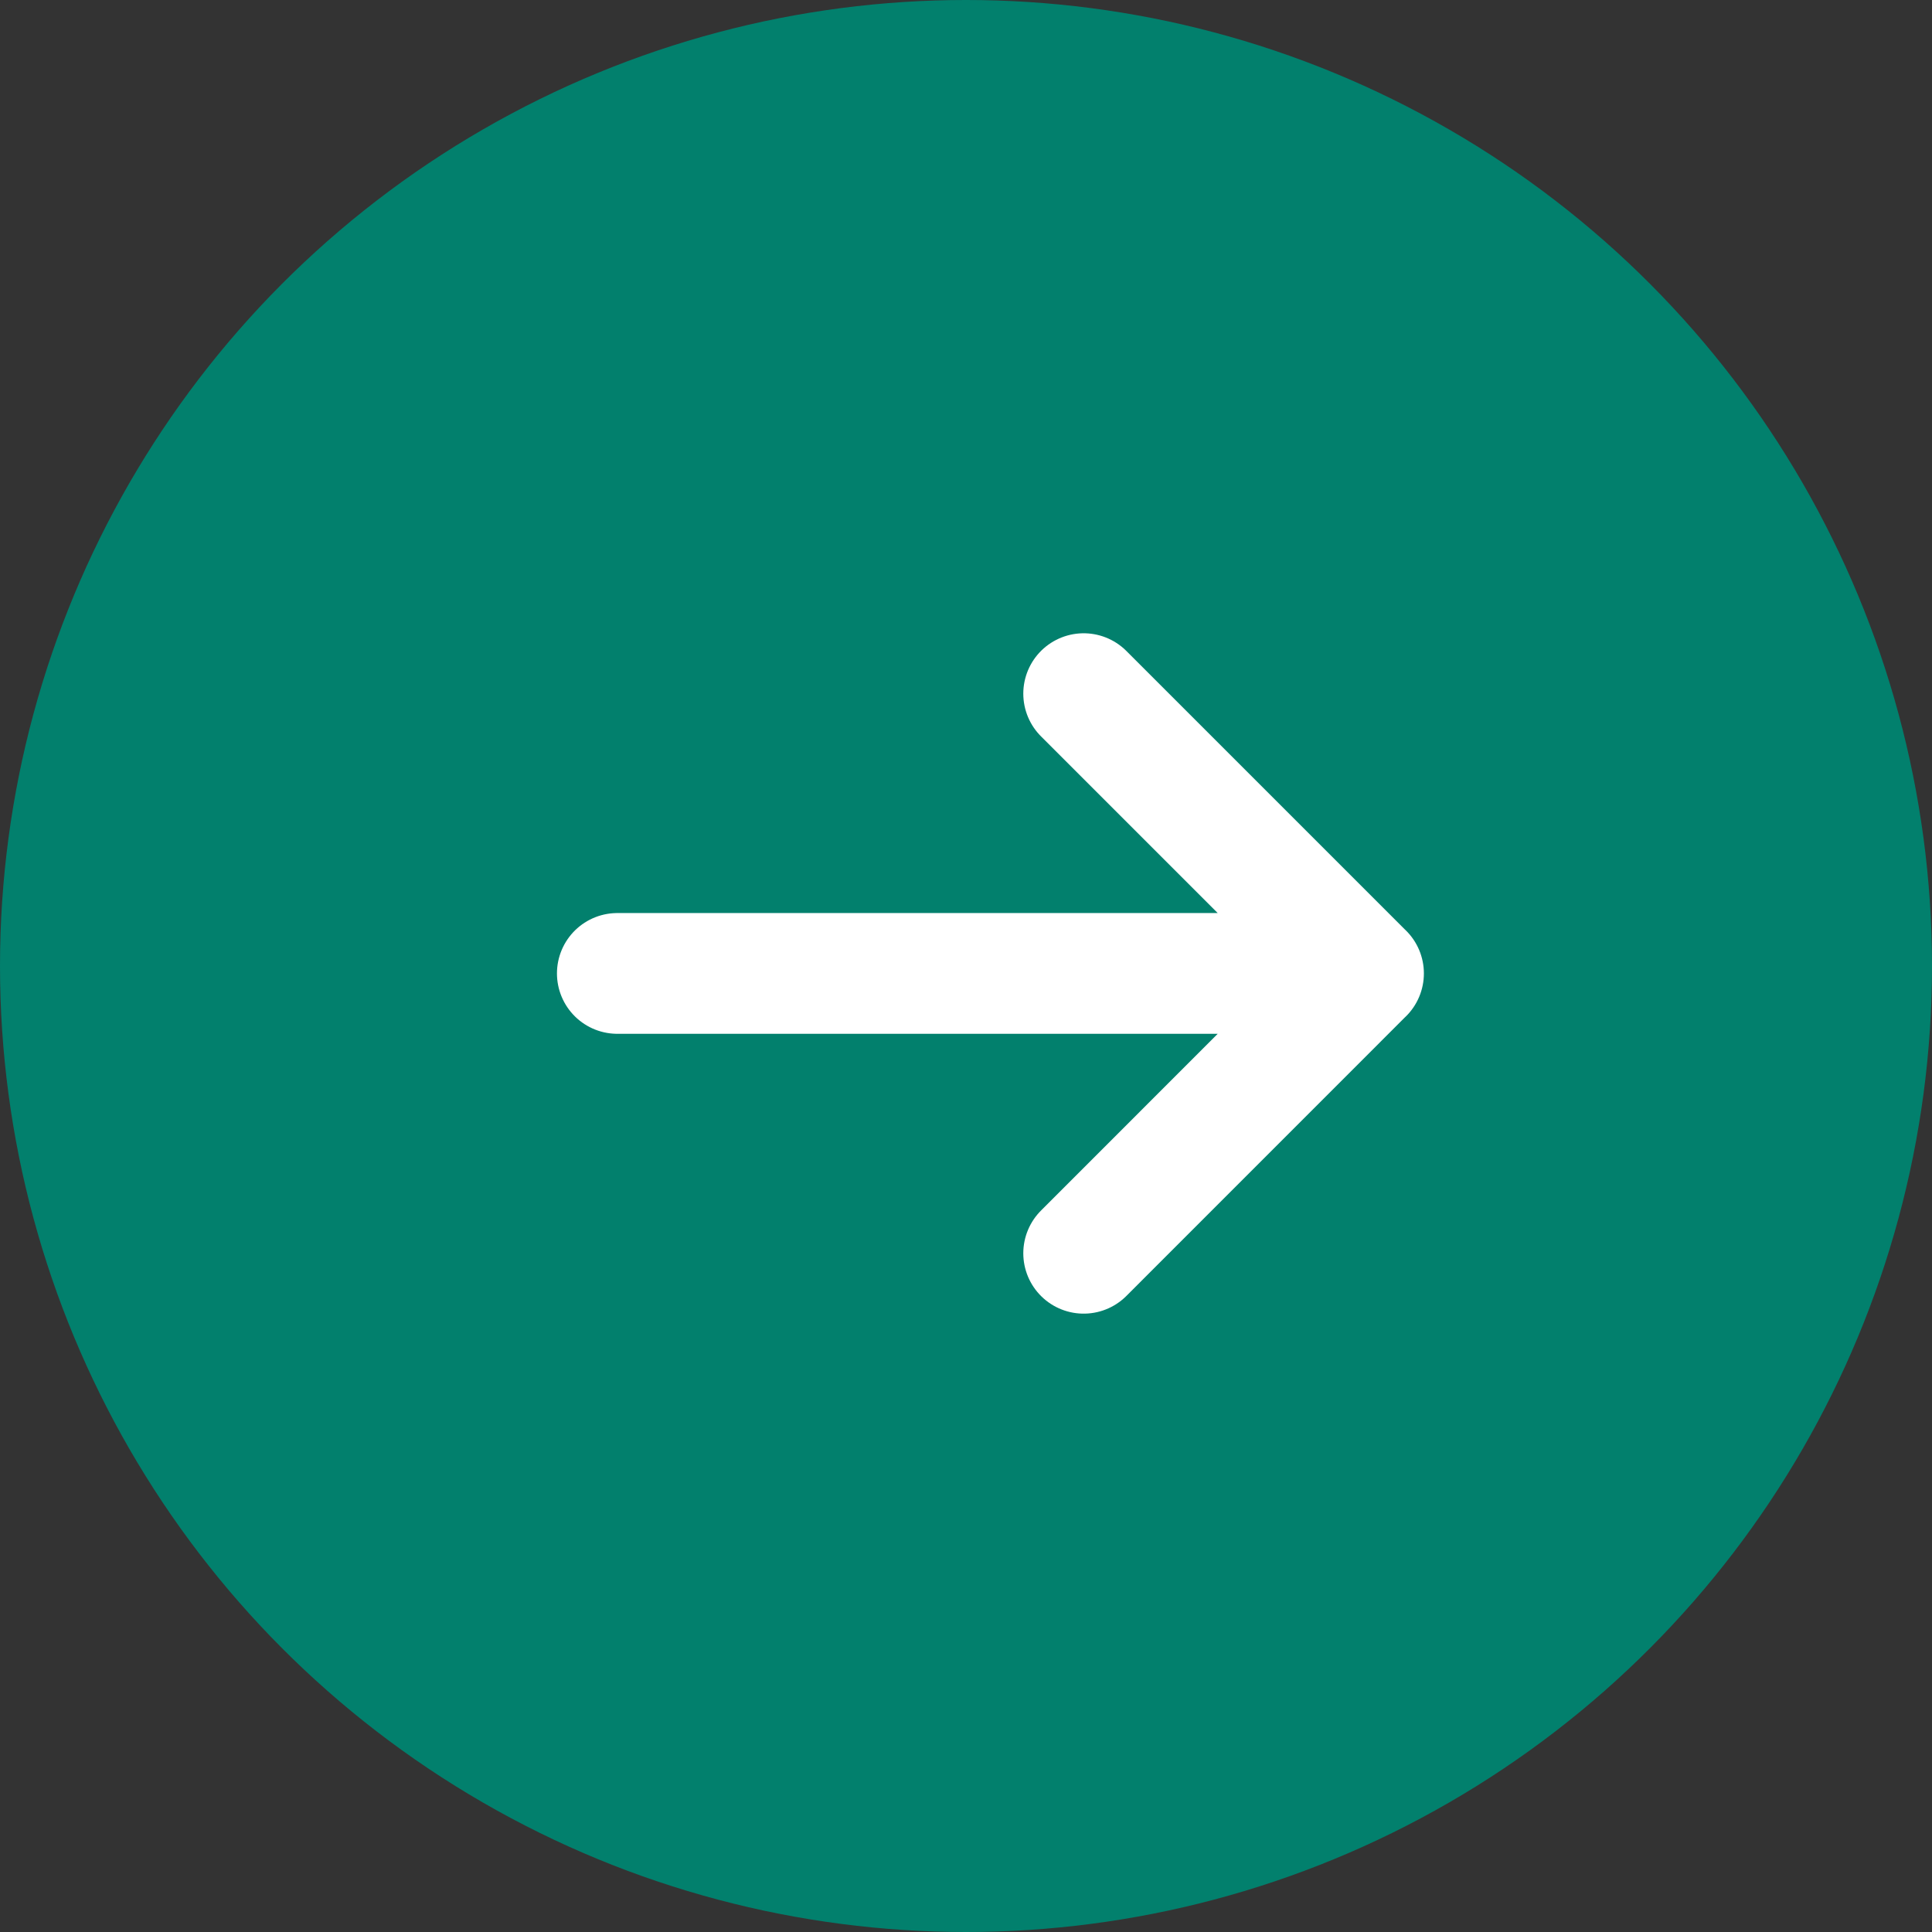 <svg xmlns="http://www.w3.org/2000/svg" width="32" height="32" viewBox="0 0 32 32">
  <rect x="0" y="0" width="32" height="32" fill="#333333" stroke="none"/>
  <g id="Grupo_16" data-name="Grupo 16" transform="translate(0.459 0.459)">
    <circle id="Elipse_2" data-name="Elipse 2" cx="16" cy="16" r="16" transform="translate(-0.459 -0.459)" fill="#02806d"/>
    <g id="_884b960d4e310abd07d33297d22222bb" data-name="884b960d4e310abd07d33297d22222bb" transform="translate(9.766 11.03)">
      <path id="Caminho_42" data-name="Caminho 42" d="M1,5.634H13.359M8.724,1l4.634,4.634L8.724,10.269" transform="translate(-1 -1)" fill="none" stroke="#fff" stroke-linecap="round" stroke-linejoin="round" stroke-width="2" fill-rule="evenodd"/>
    </g>
  </g>
</svg>
